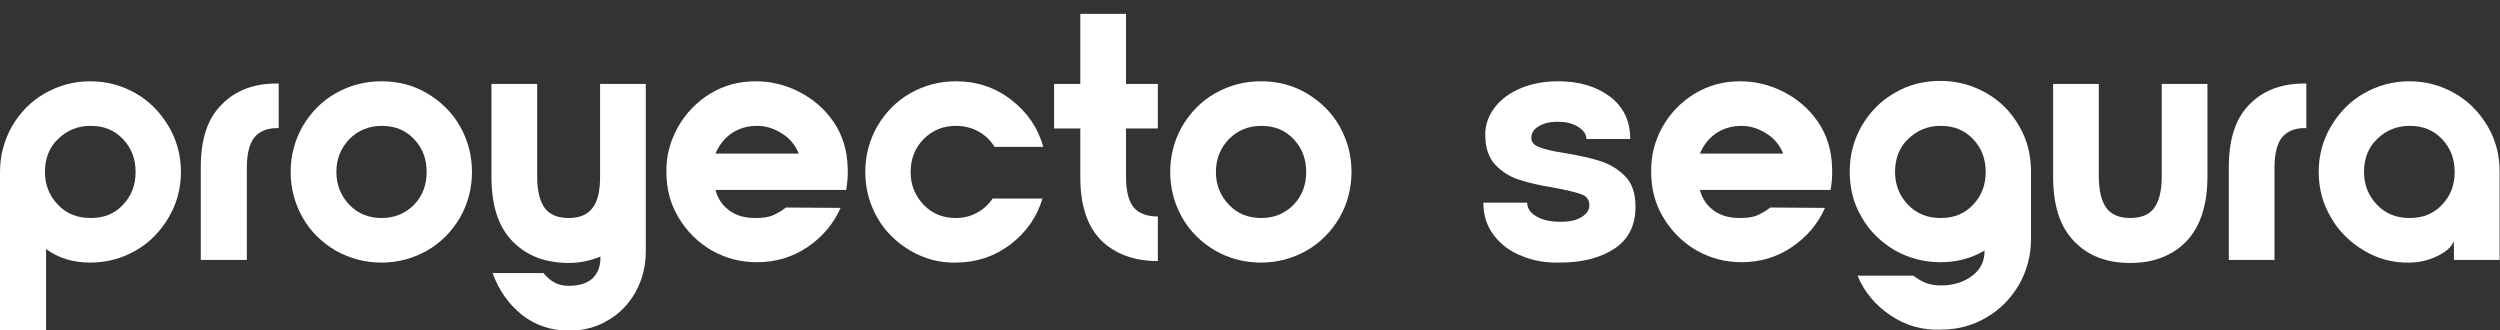<?xml version="1.0" encoding="utf-8"?>
<!-- Generator: Adobe Illustrator 23.0.1, SVG Export Plug-In . SVG Version: 6.00 Build 0)  -->
<svg version="1.1" id="Capa_1" xmlns="http://www.w3.org/2000/svg" xmlns:xlink="http://www.w3.org/1999/xlink" x="0px" y="0px"
	 viewBox="0 0 667.4 88.2" style="enable-background:new 0 0 667.4 88.2;" xml:space="preserve">
<rect x="0" y="0" width="667.4" height="88.2" fill="#333333" stroke="none"/>
<style type="text/css">
	.st0{fill:#FEEBE5;}
	.st1{fill:#FFD5CA;}
	.st2{fill:#FFBFBF;}
	.st3{fill:#F05454;}
	.st4{fill:#FFFFFF;}
	.st5{fill:#90BDD4;}
	.st6{fill:#B7DEEB;}
	.st7{fill:#0095B2;}
	.st8{fill:#E2E2E2;}
	.st9{fill:#BCB7B7;}
	.st10{fill:#FF6600;}
</style>
<g>
	<g>
		<g>
			<path class="st4" d="M3.2,33.7c2.2-3.7,5.1-6.7,8.8-8.8s7.7-3.2,12.1-3.2s8.4,1.1,12.1,3.2s6.6,5.1,8.8,8.8
				c2.2,3.7,3.3,7.8,3.3,12.2c0,4.4-1.1,8.5-3.3,12.2c-2.2,3.7-5.1,6.7-8.8,8.8s-7.7,3.2-12.1,3.2c-4.6,0-8.5-1.2-11.8-3.6v21.6H0
				V45.9C0,41.5,1.1,37.5,3.2,33.7z M32.8,54.7c2.3-2.4,3.4-5.3,3.4-8.8s-1.1-6.4-3.4-8.8s-5.1-3.5-8.6-3.5s-6.3,1.2-8.7,3.5
				s-3.5,5.3-3.5,8.8s1.2,6.4,3.5,8.8s5.2,3.5,8.7,3.5C27.7,58.2,30.6,57.1,32.8,54.7z"/>
			<path class="st4" d="M53.6,44.7c0-7.5,1.8-13.1,5.6-16.8c3.7-3.8,8.6-5.6,14.6-5.6h0.6v11.9h-0.5c-2.7,0-4.7,0.9-6,2.5
				s-2,4.4-2,8v24.7H53.6L53.6,44.7L53.6,44.7z"/>
			<path class="st4" d="M114,24.9c3.7,2.2,6.7,5.1,8.8,8.8s3.2,7.8,3.2,12.2c0,4.4-1.1,8.5-3.2,12.2c-2.2,3.7-5.1,6.7-8.8,8.8
				s-7.8,3.2-12.2,3.2c-4.4,0-8.4-1.1-12.2-3.2c-3.7-2.2-6.7-5.1-8.8-8.8s-3.2-7.8-3.2-12.2c0-4.4,1.1-8.5,3.2-12.2
				c2.2-3.7,5.1-6.7,8.8-8.8s7.8-3.2,12.2-3.2S110.3,22.7,114,24.9z M93.3,37.1c-2.3,2.4-3.5,5.3-3.5,8.8s1.2,6.4,3.5,8.8
				c2.3,2.4,5.2,3.5,8.6,3.5s6.3-1.2,8.6-3.5c2.3-2.4,3.4-5.3,3.4-8.8s-1.1-6.4-3.4-8.8s-5.1-3.5-8.6-3.5
				C98.5,33.6,95.6,34.8,93.3,37.1z"/>
			<path class="st4" d="M139.4,84.1c-3.5-2.8-6.2-6.5-7.9-11.2h13.6c0.9,1.1,1.9,2,2.9,2.5c1,0.6,2.3,0.9,3.9,0.9
				c2.8,0,4.9-0.7,6.3-2c1.4-1.4,2.1-3.2,2.1-5.5v-0.3c-2.7,1.1-5.5,1.7-8.4,1.7c-6.3,0-11.3-1.9-15.1-5.8
				c-3.8-3.9-5.6-9.6-5.6-17.3V22.4h12.2v24.7c0,3.8,0.7,6.6,2,8.4s3.5,2.7,6.4,2.7s5.1-0.9,6.4-2.7c1.4-1.8,2-4.6,2-8.4V22.4h12.2
				v44.7c0,4-0.9,7.5-2.7,10.8c-1.8,3.2-4.2,5.8-7.4,7.6c-3.1,1.9-6.7,2.8-10.6,2.8C147.1,88.2,143,86.9,139.4,84.1z"/>
			<path class="st4" d="M181,33.9c2.1-3.7,5-6.7,8.6-8.9s7.7-3.3,12.1-3.3c4,0,7.9,0.9,11.6,2.8c3.7,1.9,6.8,4.5,9.2,8
				c2.4,3.5,3.7,7.6,3.8,12.4c0.1,2-0.1,4-0.4,5.8H191c0.6,2.3,1.8,4.1,3.7,5.5s4.2,2,7,2c1.9,0,3.5-0.2,4.8-0.8s2.3-1.2,3.3-2
				l14.6,0.1c-1.9,4.3-4.9,7.8-8.9,10.5c-4,2.7-8.5,4-13.4,4c-4.5,0-8.5-1.1-12.2-3.2c-3.7-2.2-6.6-5.1-8.8-8.8
				c-2.2-3.7-3.2-7.7-3.2-12.1C177.8,41.7,178.9,37.7,181,33.9z M213.2,40.9c-0.9-2.2-2.4-4-4.5-5.3s-4.2-2-6.6-2
				c-2.6,0-4.9,0.7-6.8,2s-3.3,3.1-4.3,5.4H213.2z"/>
			<path class="st4" d="M243,66.9c-3.7-2.2-6.7-5.1-8.8-8.8s-3.2-7.8-3.2-12.2c0-4.4,1.1-8.5,3.2-12.2c2.2-3.7,5.1-6.7,8.8-8.8
				s7.8-3.2,12.2-3.2c5.5,0,10.4,1.6,14.7,4.9c4.3,3.3,7.2,7.5,8.6,12.6h-13c-1.1-1.8-2.5-3.1-4.3-4.1c-1.8-1-3.8-1.5-6-1.5
				c-3.5,0-6.3,1.2-8.6,3.5s-3.5,5.3-3.5,8.8s1.2,6.4,3.5,8.8s5.2,3.5,8.6,3.5c2.1,0,4-0.5,5.6-1.4c1.7-0.9,3.1-2.2,4.2-3.8h13.3
				c-1.5,5-4.4,9.1-8.6,12.3c-4.3,3.2-9.1,4.8-14.6,4.8C250.8,70.2,246.8,69.1,243,66.9z"/>
			<path class="st4" d="M300.6,34.3v12.9c0,3.8,0.7,6.5,2,8.1c1.3,1.6,3.5,2.5,6.5,2.5v11.9c-6.3,0-11.4-1.9-15.1-5.5
				c-3.7-3.7-5.6-9.3-5.6-16.9V34.3h-7V22.4h7V3.7h12.2v18.7h8.5v11.9L300.6,34.3L300.6,34.3z"/>
			<path class="st4" d="M348.8,24.9c3.7,2.2,6.7,5.1,8.8,8.8s3.2,7.8,3.2,12.2c0,4.4-1.1,8.5-3.2,12.2c-2.2,3.7-5.1,6.7-8.8,8.8
				s-7.8,3.2-12.2,3.2c-4.4,0-8.5-1.1-12.2-3.2c-3.7-2.2-6.7-5.1-8.8-8.8s-3.2-7.8-3.2-12.2c0-4.4,1.1-8.5,3.2-12.2
				c2.2-3.7,5.1-6.7,8.8-8.8s7.8-3.2,12.2-3.2S345.1,22.7,348.8,24.9z M328.1,37.1c-2.3,2.4-3.5,5.3-3.5,8.8s1.2,6.4,3.5,8.8
				s5.2,3.5,8.6,3.5c3.5,0,6.3-1.2,8.6-3.5c2.3-2.4,3.4-5.3,3.4-8.8s-1.1-6.4-3.4-8.8s-5.1-3.5-8.6-3.5
				C333.3,33.6,330.4,34.8,328.1,37.1z"/>
		</g>
	</g>
	<g>
		<g>
			<path class="st4" d="M406.2,68.3c-3.1-1.2-5.5-3-7.4-5.5s-2.8-5.3-2.8-8.7h11.7c0,1.5,0.8,2.7,2.5,3.7s3.8,1.4,6.4,1.4
				c2.5,0,4.3-0.4,5.7-1.3c1.4-0.9,2-1.9,2-3.2c0-1.4-0.8-2.4-2.3-2.9s-3.9-1.1-7.2-1.7c-3.7-0.6-6.8-1.3-9.2-2.1
				c-2.5-0.8-4.6-2.1-6.4-4s-2.7-4.6-2.7-8.1c0-2.7,0.9-5.1,2.6-7.3c1.7-2.2,4.1-3.9,7-5.1s6.2-1.8,9.9-1.8c5.6,0,10.2,1.4,13.8,4.1
				s5.4,6.5,5.4,11.3h-11.7c0-1.3-0.8-2.4-2.3-3.3c-1.5-0.9-3.3-1.3-5.4-1.3c-2,0-3.7,0.4-5,1.2c-1.4,0.8-2,1.9-2,3.1
				c0,1.1,0.7,2,2.2,2.5c1.4,0.6,3.7,1.1,6.9,1.6c3.7,0.6,6.8,1.3,9.3,2.1c2.5,0.8,4.7,2.1,6.6,4c1.9,1.9,2.8,4.6,2.8,8
				c0.1,5-1.8,8.8-5.5,11.3c-3.7,2.5-8.6,3.8-14.7,3.8C412.6,70.2,409.2,69.6,406.2,68.3z"/>
			<path class="st4" d="M443.8,33.9c2.1-3.7,5-6.7,8.6-8.9c3.7-2.2,7.7-3.3,12.1-3.3c4,0,7.9,0.9,11.6,2.8c3.7,1.9,6.8,4.5,9.2,8
				c2.4,3.5,3.7,7.6,3.8,12.4c0.1,2-0.1,4-0.4,5.8h-34.9c0.6,2.3,1.8,4.1,3.7,5.5c1.9,1.4,4.2,2,7,2c1.9,0,3.5-0.2,4.8-0.8
				s2.3-1.2,3.3-2l14.6,0.1c-1.9,4.3-4.9,7.8-8.9,10.5c-4,2.7-8.5,4-13.3,4c-4.5,0-8.5-1.1-12.2-3.2c-3.7-2.2-6.6-5.1-8.8-8.8
				s-3.2-7.7-3.2-12.1C440.7,41.7,441.7,37.7,443.8,33.9z M476,40.9c-0.9-2.2-2.4-4-4.5-5.3s-4.2-2-6.6-2c-2.6,0-4.9,0.7-6.8,2
				s-3.3,3.1-4.3,5.4H476z"/>
			<path class="st4" d="M504.7,84.2c-4-2.7-7-6.2-8.8-10.6h14.9c1.2,0.9,2.4,1.6,3.5,2c1.2,0.4,2.4,0.6,3.8,0.6c3.3,0,6-0.8,8.3-2.5
				s3.4-3.9,3.4-6.7v-0.1c-3.6,2.1-7.5,3.1-11.8,3.1c-4.4,0-8.5-1.1-12.2-3.2c-3.7-2.2-6.7-5.1-8.8-8.8c-2.2-3.7-3.2-7.8-3.2-12.2
				c0-4.4,1.1-8.5,3.2-12.2c2.2-3.7,5.1-6.7,8.8-8.8c3.7-2.2,7.8-3.2,12.2-3.2s8.5,1.1,12.2,3.2s6.7,5.1,8.8,8.8
				c2.2,3.7,3.2,7.8,3.2,12.2v18c0,4.4-1.1,8.5-3.2,12.2c-2.2,3.7-5.1,6.7-8.8,8.8c-3.7,2.2-7.8,3.2-12.2,3.2
				C513.2,88.2,508.7,86.9,504.7,84.2z M526.7,54.7c2.3-2.4,3.4-5.3,3.4-8.8s-1.1-6.4-3.4-8.8s-5.1-3.5-8.6-3.5s-6.3,1.2-8.7,3.5
				s-3.5,5.3-3.5,8.8s1.2,6.4,3.5,8.8s5.2,3.5,8.7,3.5S524.4,57.1,526.7,54.7z"/>
			<path class="st4" d="M589.3,22.4v24.7c0,7.6-1.9,13.4-5.6,17.3c-3.8,3.9-8.8,5.8-15,5.8c-6.3,0-11.3-1.9-15-5.8
				c-3.8-3.9-5.6-9.6-5.6-17.3V22.4h12.2v24.7c0,3.8,0.7,6.6,2,8.4c1.3,1.8,3.5,2.7,6.4,2.7s5.1-0.9,6.4-2.7c1.3-1.8,2-4.6,2-8.4
				V22.4H589.3z"/>
			<path class="st4" d="M595,44.7c0-7.5,1.8-13.1,5.5-16.8c3.7-3.8,8.6-5.6,14.6-5.6h0.6v11.9h-0.5c-2.7,0-4.7,0.9-6,2.5s-2,4.4-2,8
				v24.7H595L595,44.7L595,44.7z"/>
			<path class="st4" d="M631.1,66.9c-3.7-2.2-6.7-5.1-8.8-8.8c-2.2-3.7-3.3-7.8-3.3-12.2c0-4.4,1.1-8.5,3.3-12.2
				c2.2-3.7,5.1-6.7,8.8-8.8s7.7-3.2,12.1-3.2s8.4,1.1,12.1,3.2s6.6,5.1,8.8,8.8s3.2,7.8,3.2,12.2v23.5h-12.2v-5
				c-0.7,1.6-2.2,2.9-4.5,4c-2.3,1.1-4.8,1.7-7.4,1.7C638.8,70.2,634.8,69.1,631.1,66.9z M651.9,54.7c2.3-2.4,3.4-5.3,3.4-8.8
				s-1.1-6.4-3.4-8.8s-5.1-3.5-8.6-3.5s-6.3,1.2-8.7,3.5s-3.5,5.3-3.5,8.8s1.2,6.4,3.5,8.8s5.2,3.5,8.7,3.5
				C646.8,58.2,649.6,57.1,651.9,54.7z"/>
		</g>
	</g>
</g>
</svg>
